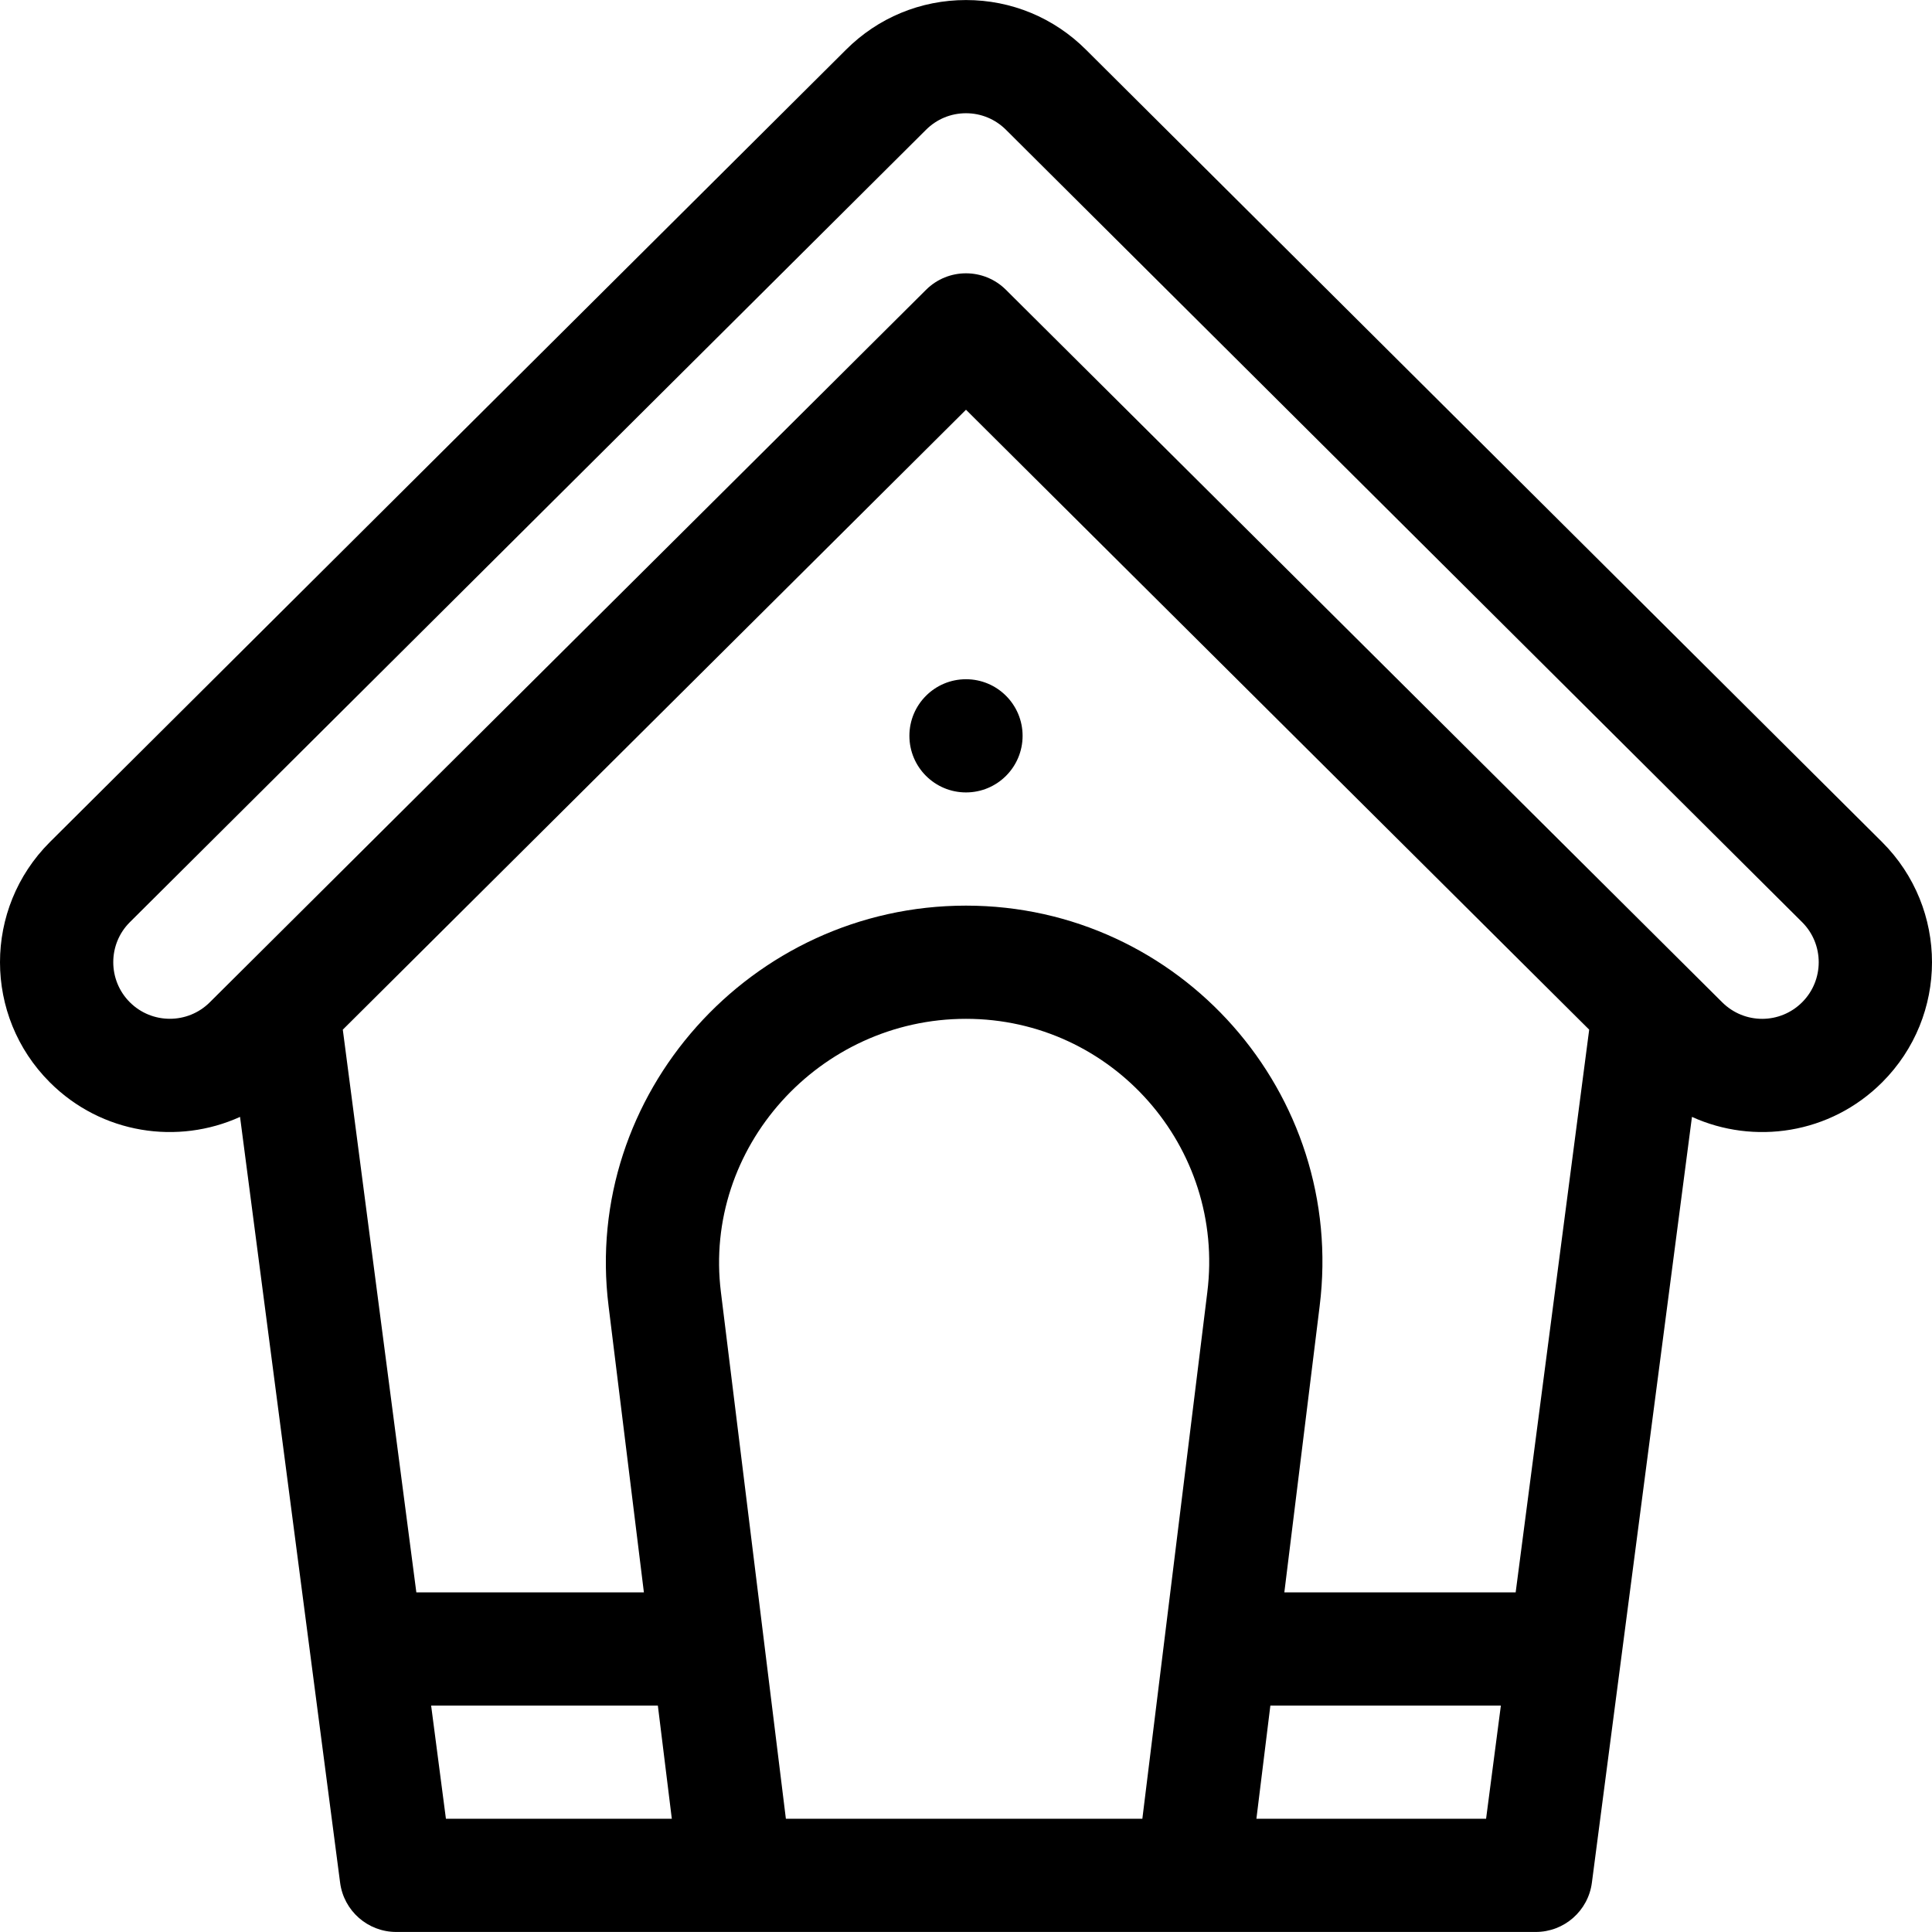 <svg xmlns="http://www.w3.org/2000/svg" xmlns:xlink="http://www.w3.org/1999/xlink" id="Capa_1" x="0px" y="0px" viewBox="0 0 512 512" style="enable-background:new 0 0 512 512;" xml:space="preserve">
<g>
	<g>
		<path d="M498.782,223.16L287.816,13.194C279.315,4.693,268.017,0.011,256,0.011c-12.016,0-23.316,4.682-31.791,13.156    L13.193,223.185c-17.589,17.588-17.591,46.042,0,63.632c13.771,13.771,33.999,16.631,50.421,9.17    c1.508,11.54,25.395,194.338,26.52,202.947c0.976,7.469,7.341,13.055,14.873,13.055c4.128,0,294.521,0,301.987,0    c7.533,0,13.896-5.587,14.873-13.055c0.979-7.49,24.52-187.641,26.52-202.949c16.372,7.445,36.611,4.64,50.42-9.168    C516.38,269.245,516.425,240.802,498.782,223.16z M118.174,481.991l-3.921-29.999h60.085l3.701,29.999H118.174z M319.948,342.465    l-17.213,139.526h-94.469l-17.215-139.55C186.27,304.208,217.04,270,256,270C294.736,270,324.757,303.989,319.948,342.465z     M393.827,481.991H332.96l3.701-29.999h61.086L393.827,481.991z M401.667,421.993h-61.305l9.355-75.832    c7.046-56.355-36.967-106.16-93.717-106.16c-57.057,0-101.724,50.108-94.72,106.136l9.358,75.856h-60.304L90.846,272.87    l165.153-164.284l165.153,164.283L401.667,421.993z M477.594,265.604c-5.835,5.834-15.299,5.908-21.236-0.028    c-7.568-7.528-173.13-172.218-189.781-188.781c-2.926-2.91-6.752-4.365-10.579-4.365c-3.827,0-7.653,1.455-10.578,4.365    L55.613,265.604c-5.848,5.847-15.36,5.847-21.208,0c-5.847-5.847-5.847-15.361-0.025-21.183L245.396,34.405    c2.835-2.834,6.601-4.396,10.604-4.396c4.004,0,7.77,1.561,10.629,4.421l210.966,209.966    C483.44,250.242,483.44,259.757,477.594,265.604z"></path>
	</g>
</g>
<g>
	<g>
		<circle cx="255.999" cy="195.002" r="14.999"></circle>
	</g>
</g>
<g>
</g>
<g>
</g>
<g>
</g>
<g>
</g>
<g>
</g>
<g>
</g>
<g>
</g>
<g>
</g>
<g>
</g>
<g>
</g>
<g>
</g>
<g>
</g>
<g>
</g>
<g>
</g>
<g>
</g>
</svg>